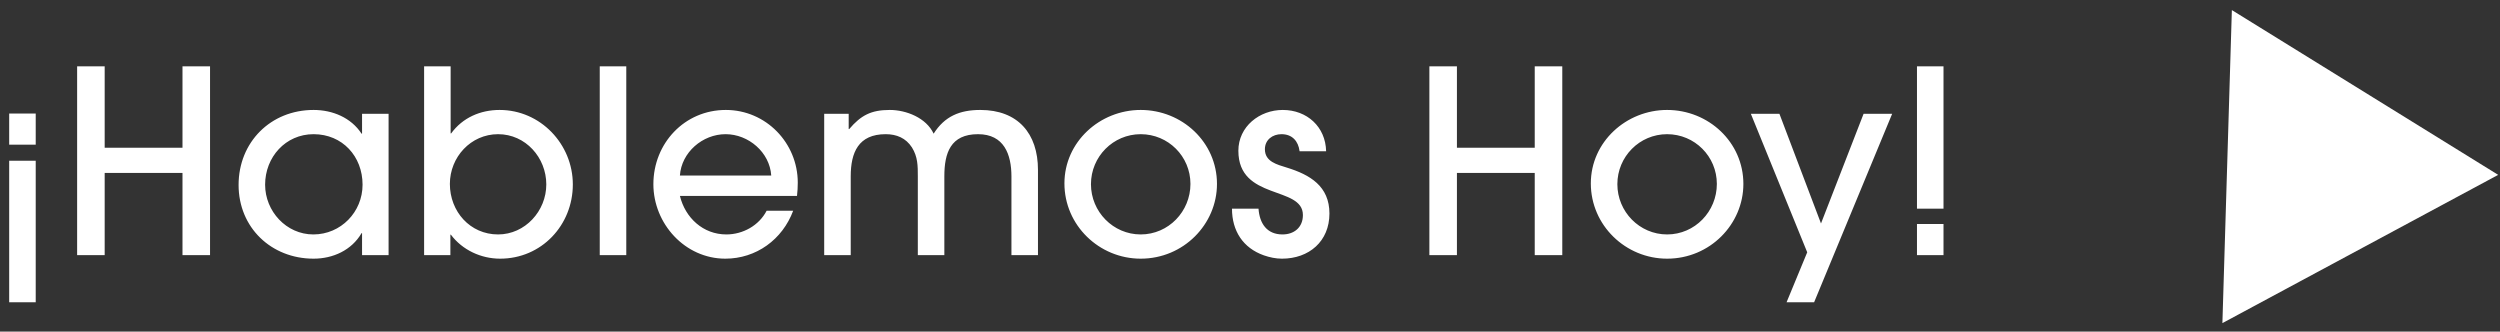 <svg width="196" height="26" viewBox="0 0 196 26" fill="none" xmlns="http://www.w3.org/2000/svg">
<rect x="0" y="0" width="196" height="26" fill="#333333" stroke="none"/>
<path d="M2.8 11.34H0.72V8.9H2.8V11.34ZM2.8 23.7H0.72V12.6H2.8V23.7ZM16.467 20H14.307V13.56H8.207V20H6.047V5.2H8.207V11.58H14.307V5.2H16.467V20ZM30.465 20H28.385V18.28H28.345C27.565 19.62 26.105 20.28 24.585 20.28C21.265 20.28 18.705 17.84 18.705 14.5C18.705 11.14 21.225 8.62 24.585 8.62C26.065 8.62 27.525 9.22 28.345 10.48H28.385V8.92H30.465V20ZM28.425 14.48C28.425 12.26 26.845 10.52 24.585 10.52C22.385 10.52 20.785 12.32 20.785 14.48C20.785 16.56 22.445 18.38 24.565 18.38C26.725 18.38 28.425 16.62 28.425 14.48ZM44.91 14.46C44.91 17.66 42.45 20.28 39.21 20.28C37.71 20.28 36.25 19.6 35.35 18.4H35.31V20H33.25V5.2H35.33V10.46H35.37C36.27 9.22 37.67 8.62 39.17 8.62C42.37 8.62 44.91 11.3 44.91 14.46ZM42.83 14.46C42.83 12.36 41.21 10.52 39.05 10.52C36.91 10.52 35.27 12.32 35.27 14.42C35.27 16.58 36.85 18.38 39.05 18.38C41.17 18.38 42.83 16.54 42.83 14.46ZM49.1 20H47.02V5.2H49.1V20ZM62.545 14.32C62.545 14.66 62.525 15.02 62.485 15.36H53.305C53.725 17.08 55.125 18.38 56.945 18.38C58.245 18.38 59.505 17.68 60.105 16.52H62.185C61.345 18.78 59.285 20.28 56.865 20.28C53.705 20.28 51.225 17.54 51.225 14.44C51.225 11.24 53.665 8.62 56.905 8.62C60.045 8.62 62.545 11.2 62.545 14.32ZM60.465 13.76C60.345 11.94 58.685 10.52 56.885 10.52C55.085 10.52 53.425 11.94 53.305 13.76H60.465ZM81.377 20H79.297V13.84C79.297 12.1 78.717 10.52 76.677 10.52C74.517 10.52 74.037 12 74.037 13.82V20H71.957V13.84C71.957 13 71.957 12.3 71.497 11.56C71.017 10.82 70.297 10.52 69.437 10.52C67.297 10.52 66.697 11.96 66.697 13.82V20H64.617V8.92H66.537V10.12H66.577C67.497 9.04 68.297 8.62 69.757 8.62C71.057 8.62 72.617 9.24 73.197 10.48C74.057 9.12 75.237 8.62 76.857 8.62C79.797 8.62 81.377 10.46 81.377 13.32V20ZM95.411 14.42C95.411 17.58 92.791 20.28 89.431 20.28C86.171 20.28 83.451 17.66 83.451 14.38C83.451 11.12 86.231 8.62 89.431 8.62C92.671 8.62 95.411 11.14 95.411 14.42ZM93.331 14.42C93.331 12.26 91.591 10.52 89.431 10.52C87.271 10.52 85.531 12.28 85.531 14.44C85.531 16.6 87.271 18.38 89.431 18.38C91.611 18.38 93.331 16.58 93.331 14.42ZM104.228 16.74C104.228 18.92 102.628 20.28 100.508 20.28C100.028 20.28 99.547 20.18 99.088 20.02C97.448 19.44 96.588 18.1 96.588 16.36H98.668C98.748 17.5 99.308 18.38 100.548 18.38C101.467 18.38 102.148 17.82 102.148 16.86C102.148 14.54 97.088 15.74 97.088 11.82C97.088 9.92 98.748 8.62 100.568 8.62C102.468 8.62 103.928 9.94 103.968 11.86H101.888C101.788 11.06 101.308 10.52 100.468 10.52C99.767 10.52 99.168 10.96 99.168 11.7C99.168 12.68 100.128 12.9 100.888 13.14C102.708 13.7 104.228 14.6 104.228 16.74ZM122.483 20H120.323V13.56H114.223V20H112.063V5.2H114.223V11.58H120.323V5.2H122.483V20ZM136.681 14.42C136.681 17.58 134.061 20.28 130.701 20.28C127.441 20.28 124.721 17.66 124.721 14.38C124.721 11.12 127.501 8.62 130.701 8.62C133.941 8.62 136.681 11.14 136.681 14.42ZM134.601 14.42C134.601 12.26 132.861 10.52 130.701 10.52C128.541 10.52 126.801 12.28 126.801 14.44C126.801 16.6 128.541 18.38 130.701 18.38C132.881 18.38 134.601 16.58 134.601 14.42ZM148.346 8.92L142.226 23.7H140.066L141.686 19.78L137.266 8.92H139.506L142.766 17.52L146.106 8.92H148.346ZM152.371 16.36H150.291V5.2H152.371V16.36ZM152.371 20H150.291V17.56H152.371V20Z" fill="white"/>
<path d="M195.857 13.709L174.978 0.79L174.236 25.332L195.857 13.709Z" fill="white"/>
</svg>
